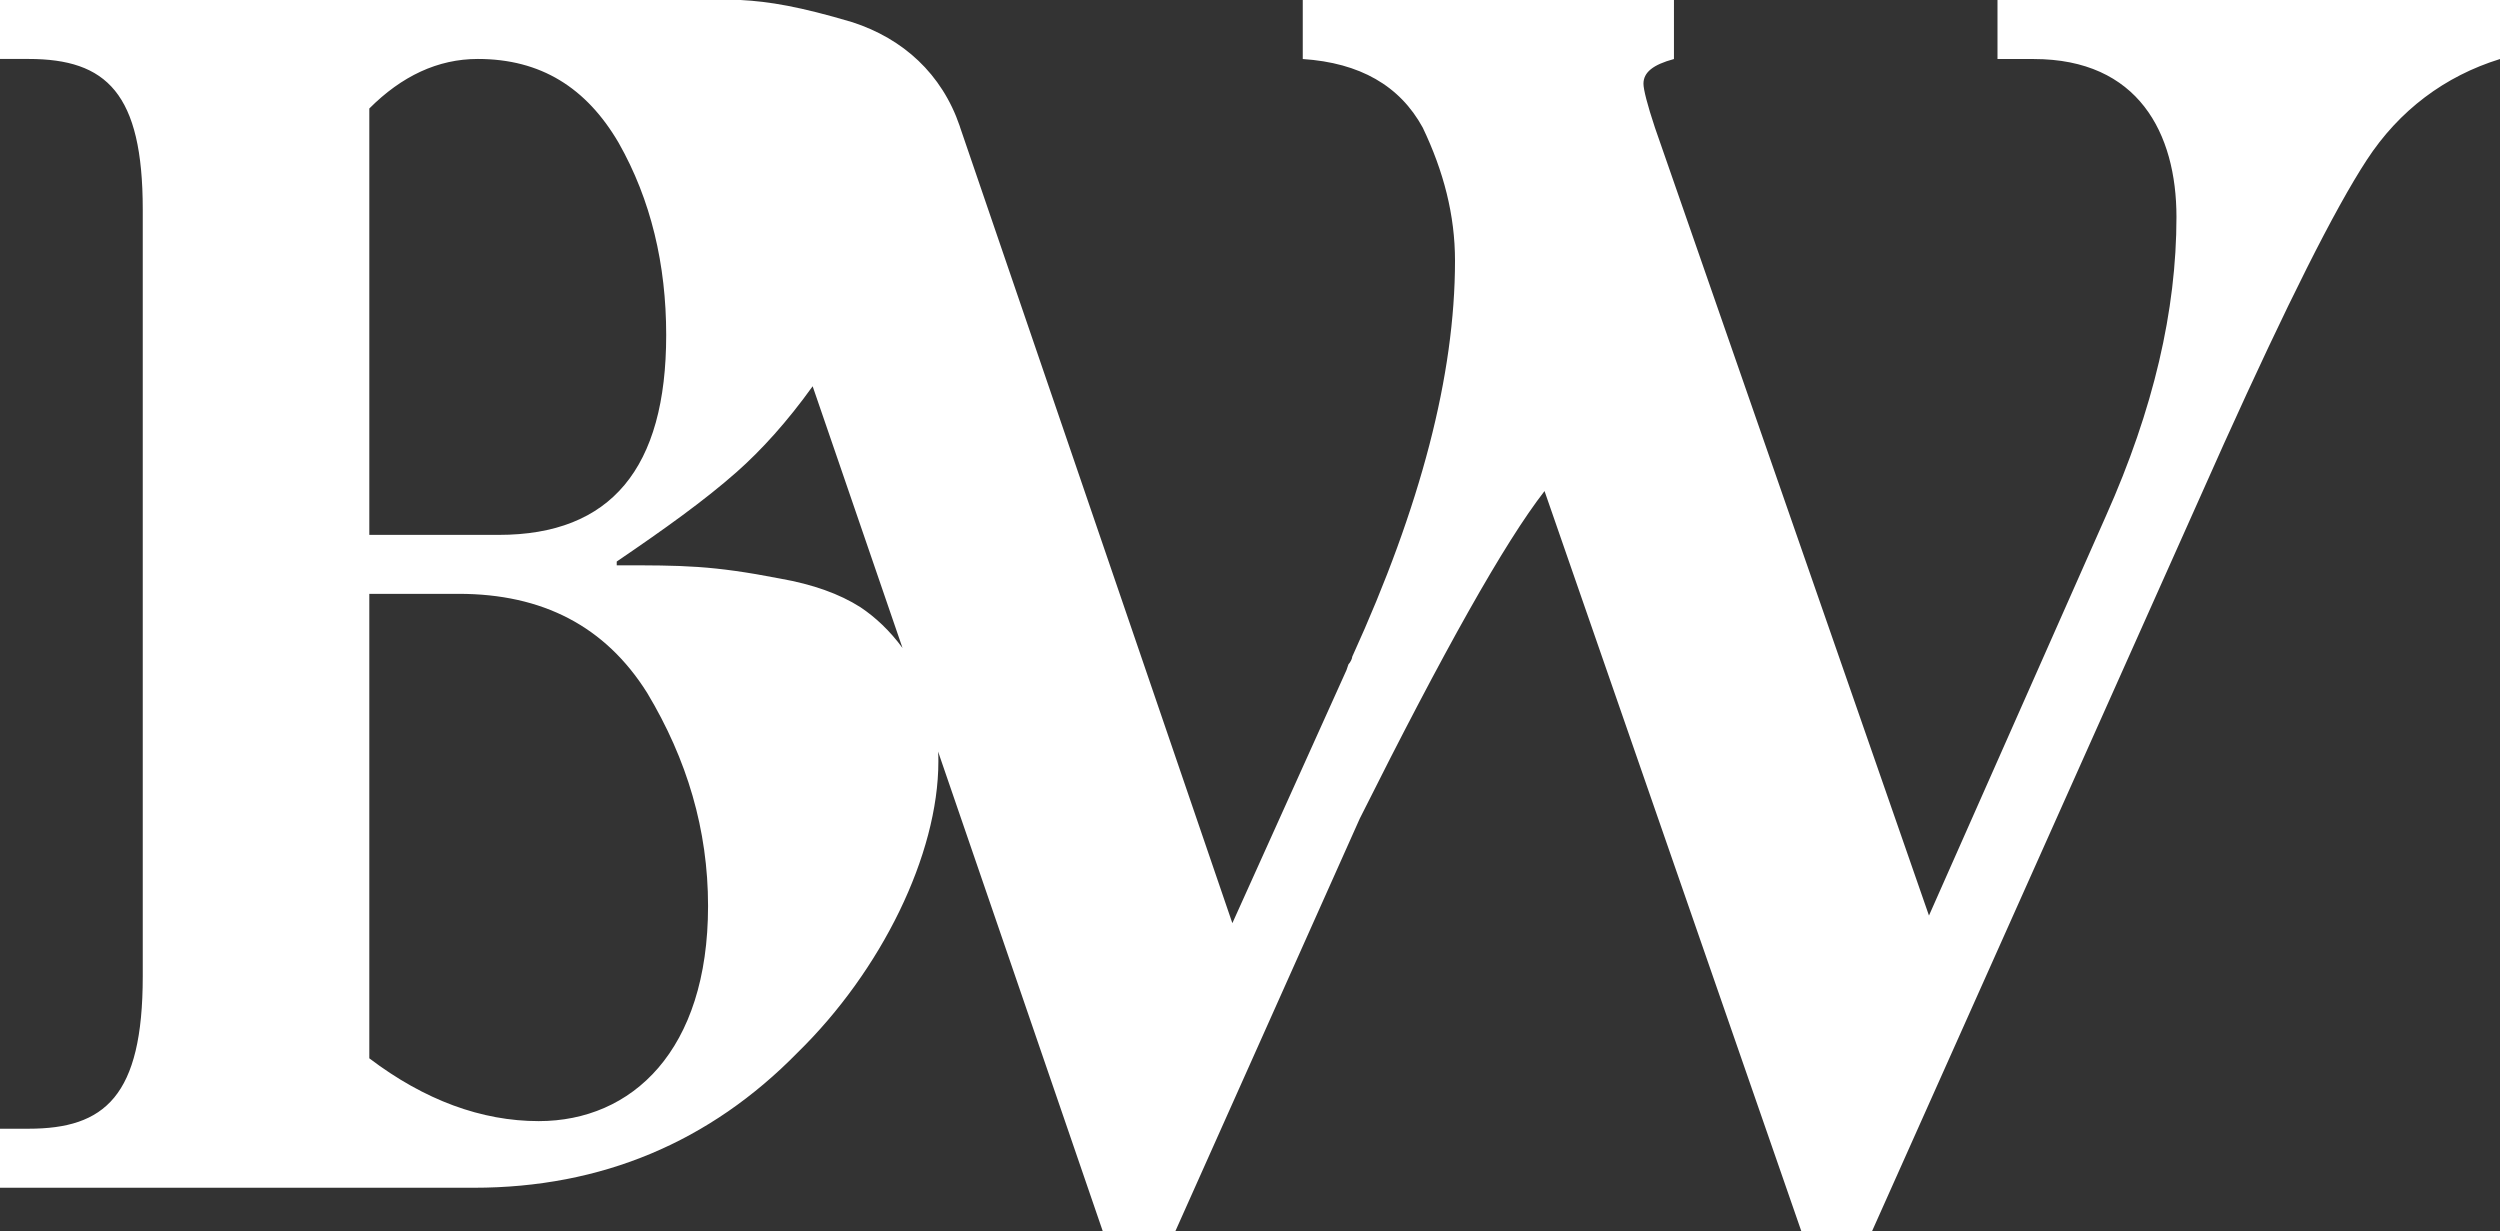 <?xml version="1.0" encoding="UTF-8"?>
<svg id="Layer_2" data-name="Layer 2" xmlns="http://www.w3.org/2000/svg" viewBox="0 0 345.17 170.03">
  <rect x="0" y="0" width="345.17" height="170.03" fill="#333333" stroke="none"/>
  <defs>
    <style>
      .cls-1 {
        fill: #ffffff;
      }
    </style>
  </defs>
  <g id="Layer_1-2" data-name="Layer 1">
    <path class="cls-1" d="M275.79,0v8.15h5c14.45,0,19.71,10.25,19.71,21.81,0,12.88-3.16,26.54-9.73,41.26l-24.44,55.19-37.84-108.8c-1.05-3.16-1.58-5.26-1.58-6.05,0-1.57,1.32-2.63,4.21-3.41V0h-51.25v8.15c7.88.52,13.4,3.68,16.56,9.46,2.89,6.04,4.46,12.09,4.46,18.39,0,15.77-4.73,33.91-14.19,54.67,0,.26-.26.79-.52,1.05l-.27.79-15.76,34.95-37.58-109.85c-.02-.07-.04-.14-.06-.2-2.47-7.23-7.83-12.07-14.81-14.34-7.3-2.17-11.48-2.86-15.45-3.07H0v8.14h3.94c10.78,0,15.77,4.74,15.77,20.77v105.91c0,16.55-5.25,21.02-15.77,21.02H0v8.15h65.44c17.61,0,32.59-6.31,44.68-18.66,11.56-11.3,19.44-27.33,19.44-40.21,0-.46,0-.91-.04-1.35l7.19,20.93,15.56,45.33h9.99l25.49-57.03c11.57-23.12,19.98-38.1,25.5-45.2l35.47,102.23h9.73l48.62-108.8c8.67-19.18,15.24-32.32,19.71-39.15,4.46-6.84,10.77-11.57,18.39-13.93V0h-69.38ZM50.99,14.98c4.46-4.47,9.46-6.84,14.98-6.84,8.67,0,14.98,3.95,19.44,11.57,4.47,7.88,6.57,16.82,6.57,26.54,0,18.4-7.62,27.6-23.12,27.6h-17.87V14.98ZM74.38,154.79c-7.89,0-15.77-2.89-23.39-8.67v-64.13h12.35c11.56,0,20.23,4.47,26.01,13.67,5.52,9.2,8.41,18.92,8.41,29.43,0,19.98-10.51,29.7-23.38,29.7ZM118.79,83.83c-2.89-1.84-6.57-3.15-11.04-3.94-9.46-1.84-13.4-1.84-22.6-1.84v-.52c6.57-4.47,12.09-8.41,16.56-12.36,3.42-3.02,7-6.97,10.49-11.84l3.44,10.01,5.76,16.78,3.21,9.35c-1.73-2.37-3.75-4.26-5.82-5.64Z"/>
  </g>
</svg>